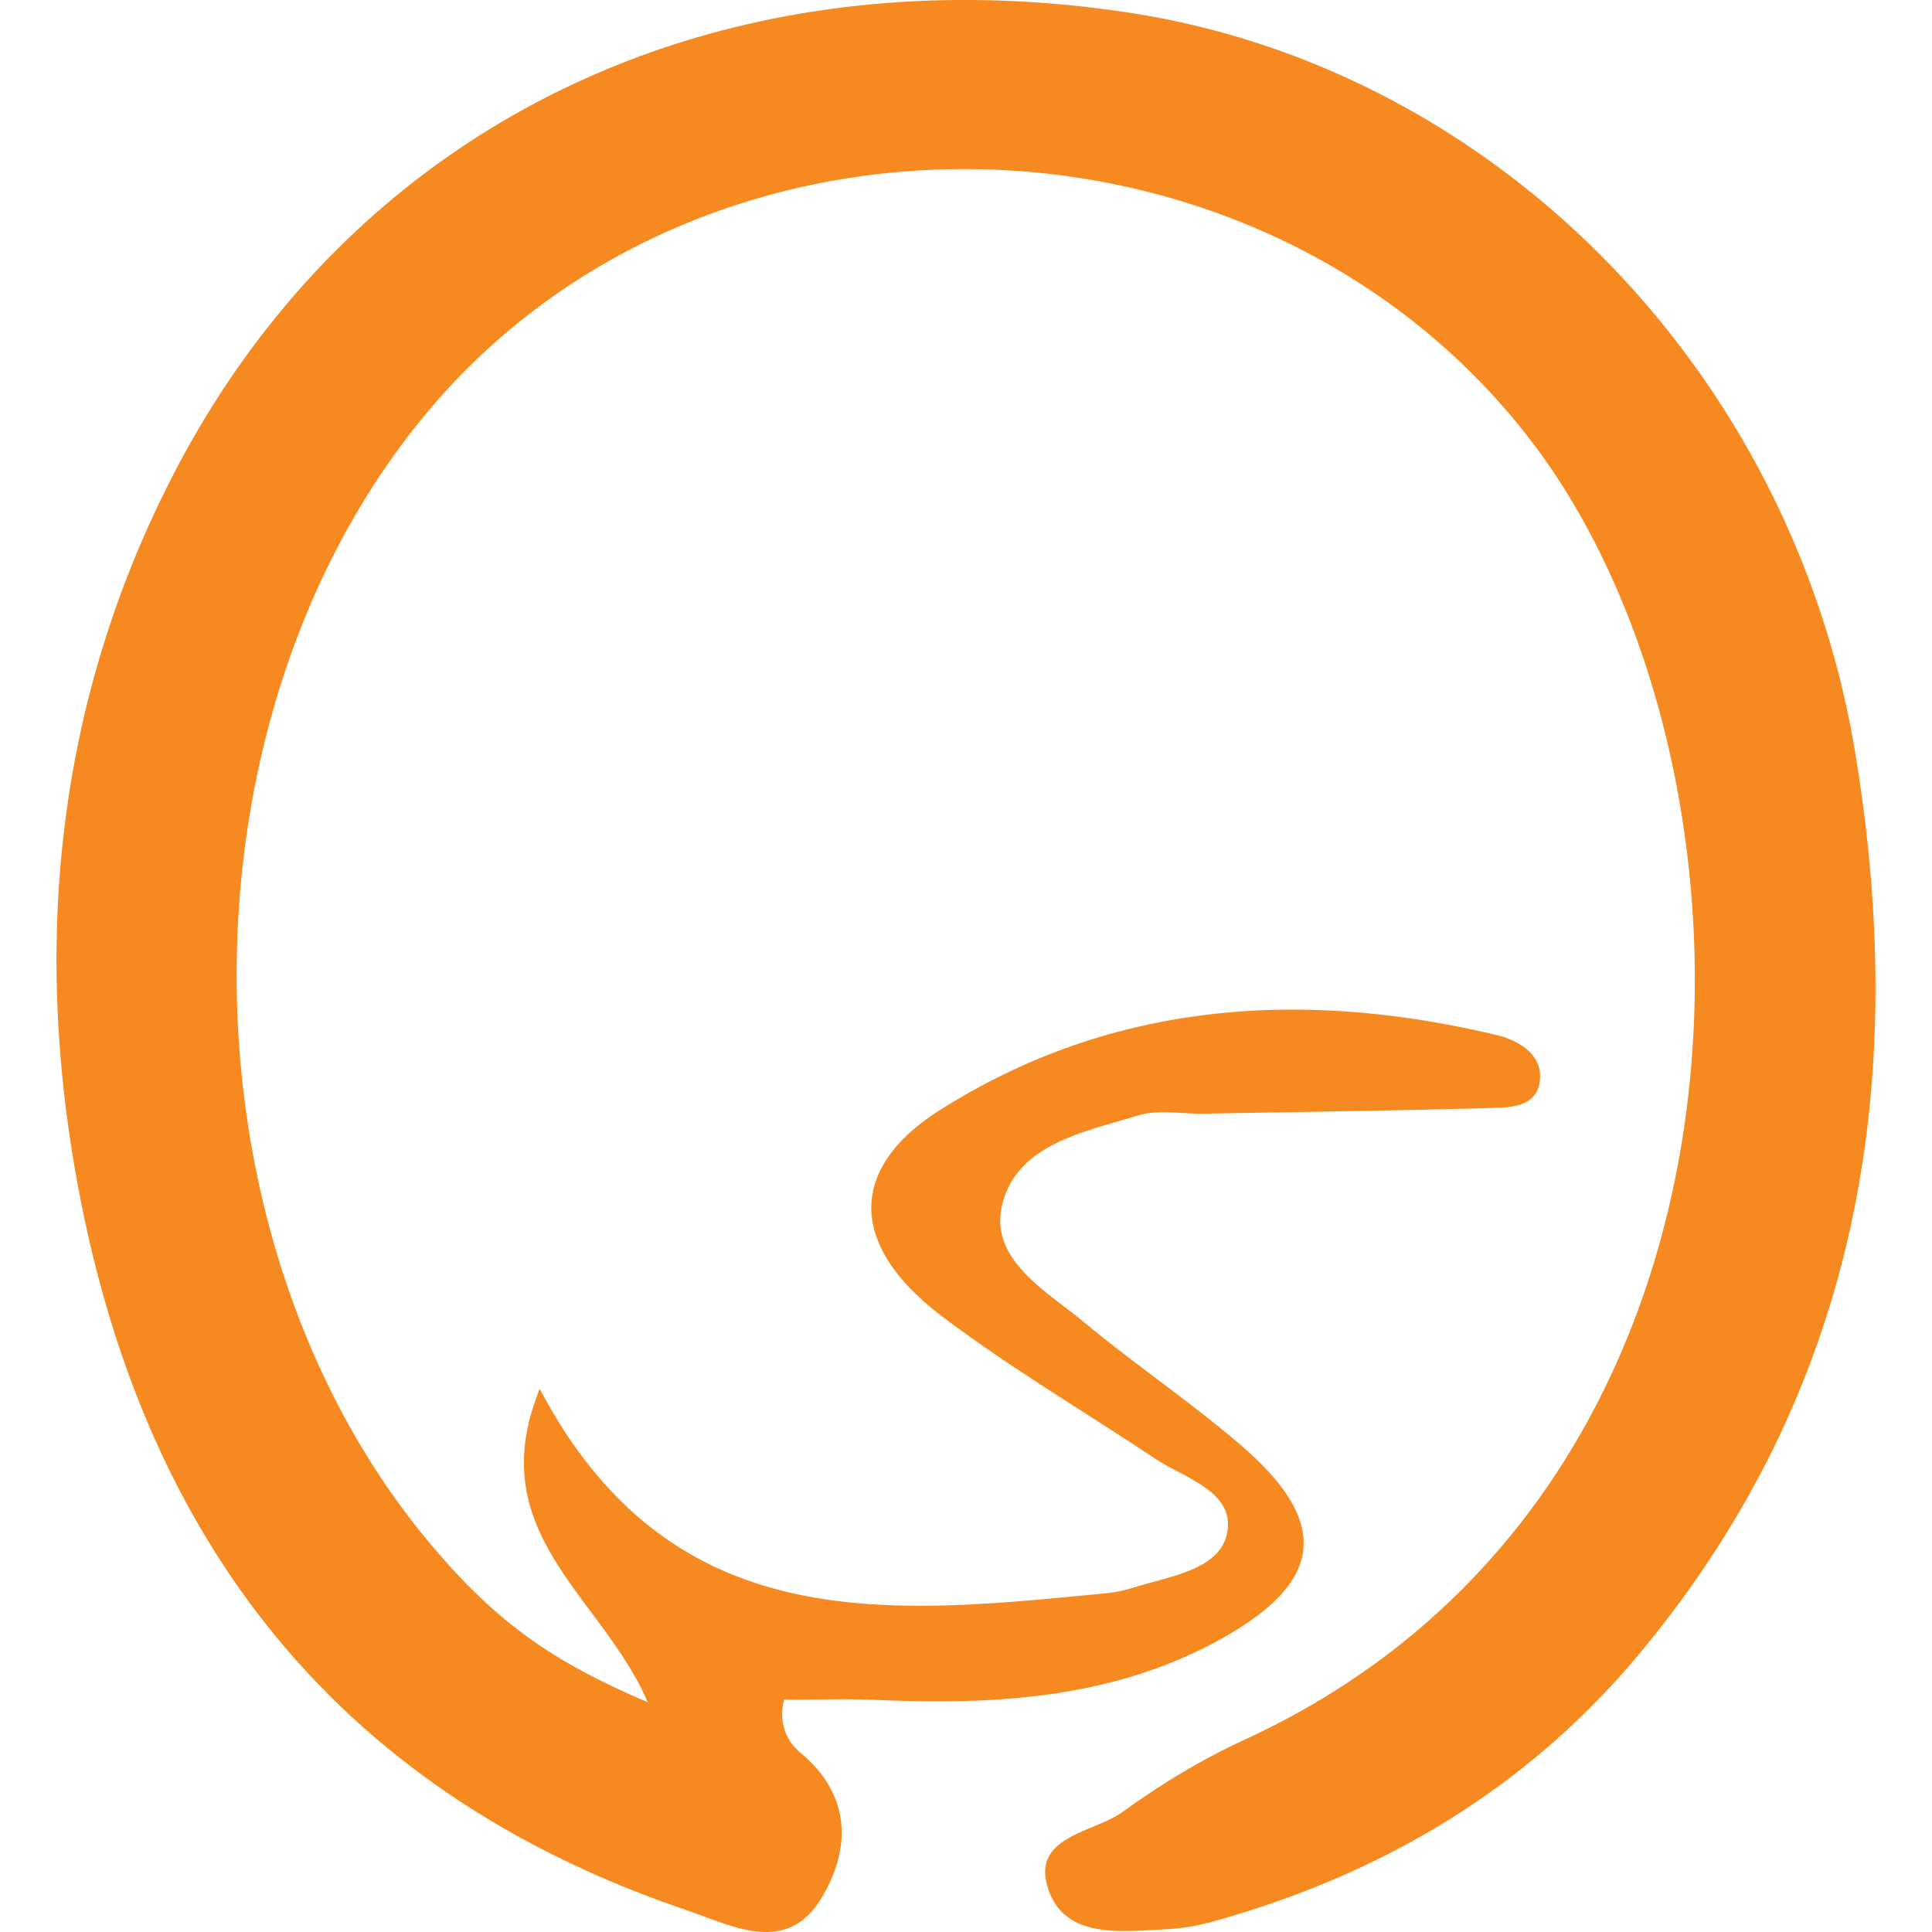 <?xml version="1.0" encoding="UTF-8"?> <svg xmlns="http://www.w3.org/2000/svg" data-name="Layer 1" viewBox="0 0 260 260"><path d="M87.167 229.068c-6.149-14.312-22.444-22.726-14.53-42.16 17.741 33.68 47 30.342 76.08 27.518a18.226 18.226 0 0 0 3.75-.751c4.81-1.534 11.551-2.351 12.638-7.212 1.274-5.698-5.631-7.481-9.722-10.208-9.544-6.362-19.472-12.209-28.608-19.107-12.335-9.316-12.947-19.745-.261-27.773 23.092-14.614 48.699-16.333 74.947-10.07 2.82.673 6.063 2.525 5.786 5.952-.31 3.83-4.067 3.782-6.921 3.86-12.758.35-25.521.525-38.283.754-2.973.054-6.153-.596-8.881.24-7.236 2.219-16.276 3.845-18.28 11.969-1.824 7.397 5.843 11.578 10.974 15.836 6.866 5.697 14.306 10.714 21.075 16.518 12.253 10.506 11.305 18.568-3.07 26.379-14.355 7.8-30.032 8.645-45.935 7.954-4.137-.18-8.289-.027-12.401-.027-.804 3.036.303 5.568 2.177 7.122 6.934 5.754 6.784 12.988 2.872 19.524-4.728 7.897-12.163 3.713-18.347 1.613C43.732 240.532 17.937 205 9.852 155.953 4.62 124.223 8.31 93.079 23.219 64.074 47.55 16.744 96.125-6.685 151.663 1.663c49.426 7.43 89.503 48.125 98.011 99.68 7.333 44.436.543 85.624-29.012 121.161-15.13 18.193-34.69 29.77-57.41 36.082-2.034.565-4.17.941-6.275 1.04-5.955.28-13.415 1.36-15.805-5.121-2.729-7.4 5.983-7.796 9.979-10.709 5.13-3.739 10.687-7.073 16.452-9.73 72.881-33.579 72.156-130.705 38.46-174.72C169.84 12.03 94.429 10.14 56.763 56.365 23.01 97.79 23.634 167.207 58.128 208.019c8.365 9.897 15.78 15.452 29.04 21.049Z" style="fill:#f6891f;stroke-width:0"></path></svg> 